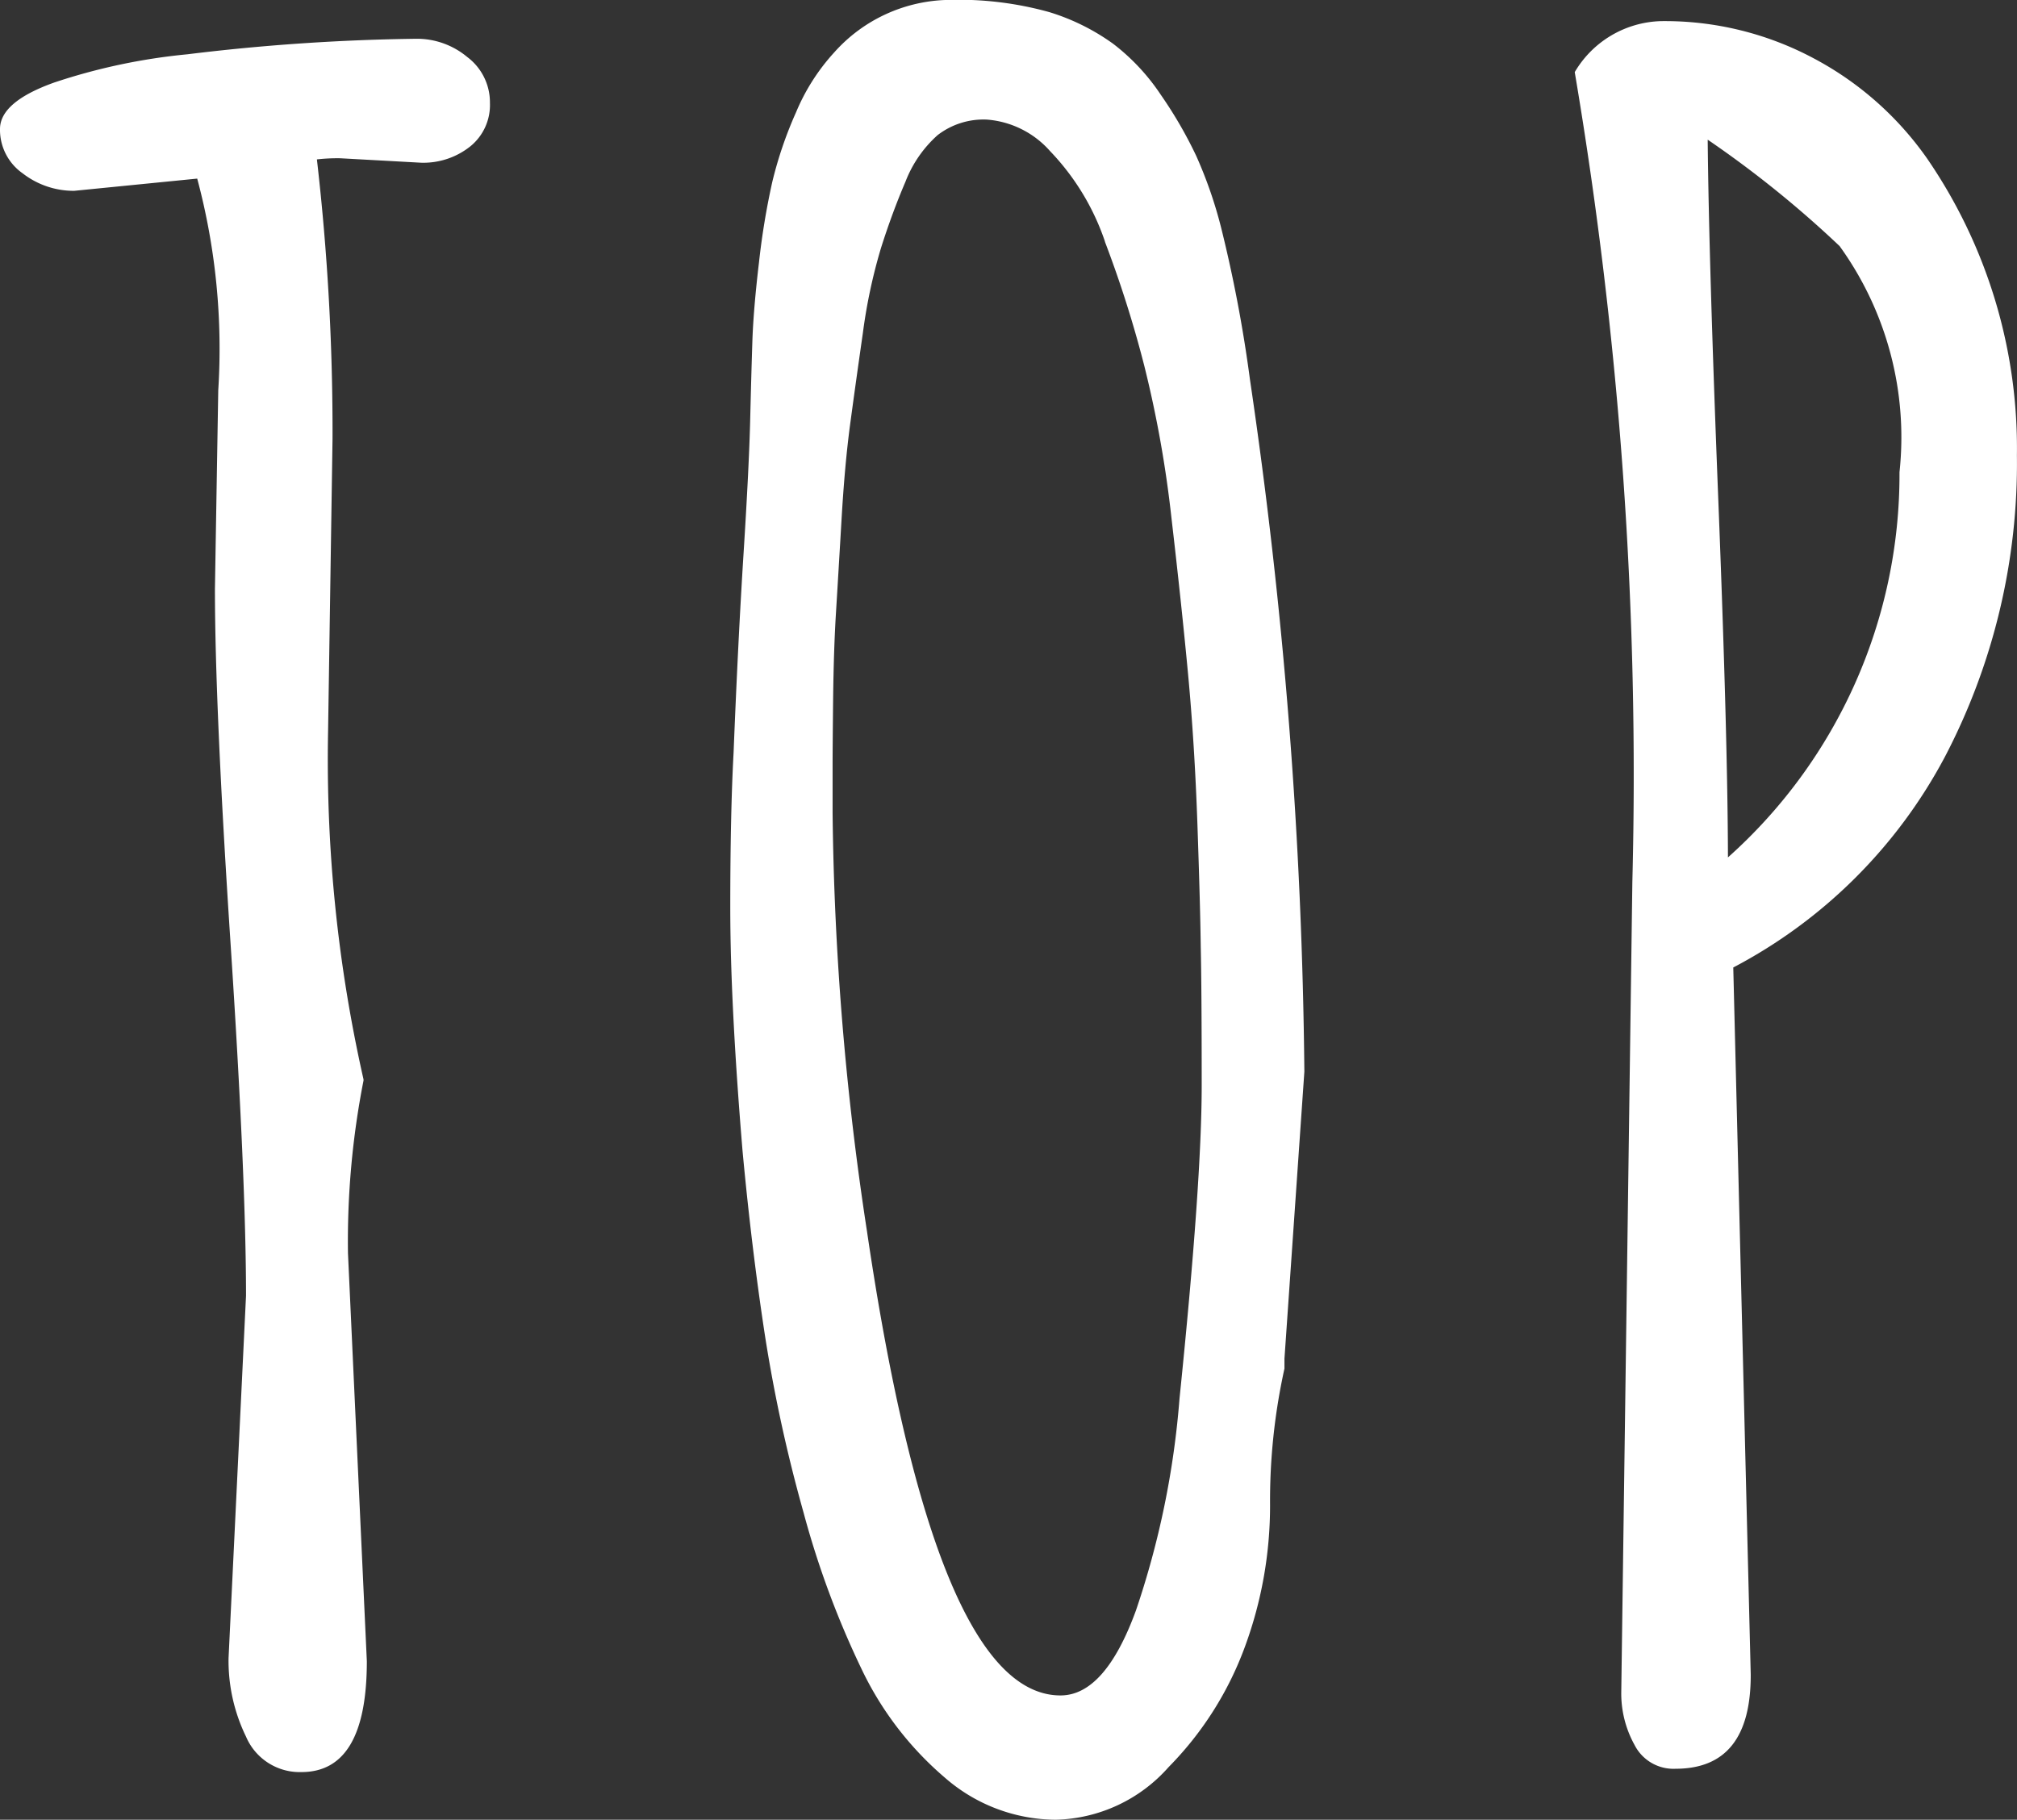 <?xml version="1.0" encoding="UTF-8"?> <svg xmlns="http://www.w3.org/2000/svg" width="23.104" height="20.846" viewBox="0 0 23.104 20.846"><rect x="0" y="0" width="23.104" height="20.846" fill="#333333" stroke="none"/><path id="パス_1369" data-name="パス 1369" d="M-7.984-15.095l-.051,3.352a16.6,16.6,0,0,0,.406,3.986v.013a9.539,9.539,0,0,0-.178,1.98l.216,4.672q0,1.27-.749,1.27a.668.668,0,0,1-.635-.406,1.987,1.987,0,0,1-.2-.9l.2-4.151q0-1.346-.178-4.05t-.178-4.05l.038-2.272a7.537,7.537,0,0,0-.241-2.425l-1.409.14a.953.953,0,0,1-.59-.2.609.609,0,0,1-.26-.508q0-.311.622-.533A6.869,6.869,0,0,1-9.647-19.5a23.9,23.9,0,0,1,2.628-.178.9.9,0,0,1,.578.209.649.649,0,0,1,.26.527.609.609,0,0,1-.229.5.862.862,0,0,1-.559.184l-.927-.051a2.052,2.052,0,0,0-.267.013A27.2,27.2,0,0,1-7.984-15.095Zm8.848-2.26a2.784,2.784,0,0,0-.628-1.035,1.074,1.074,0,0,0-.724-.362.86.86,0,0,0-.565.178,1.38,1.38,0,0,0-.368.533q-.152.355-.279.755a6.162,6.162,0,0,0-.209.978q-.083.578-.146,1.047t-.1,1.117q-.038.647-.063,1.054t-.032.978q-.006.571-.006.762v.533a33.746,33.746,0,0,0,.394,4.8Q-1.079-.7.355-.7q.508,0,.863-.971a9.922,9.922,0,0,0,.5-2.431q.254-2.476.254-3.586T1.961-9.28q-.006-.482-.038-1.4T1.815-12.41q-.076-.806-.19-1.784a13.066,13.066,0,0,0-.311-1.739A13.066,13.066,0,0,0,.863-17.354ZM3.148-7.846,2.92-4.558v.114a7.015,7.015,0,0,0-.165,1.562,4.675,4.675,0,0,1-.286,1.619A3.848,3.848,0,0,1,1.593.121,1.779,1.779,0,0,1,.3.724,1.945,1.945,0,0,1-.971.241,3.762,3.762,0,0,1-1.923-1,10.319,10.319,0,0,1-2.59-2.8a17.416,17.416,0,0,1-.444-2.044q-.152-1-.254-2.1-.14-1.688-.14-2.774T-3.39-11.5q.051-1.282.114-2.279t.076-1.53q.013-.533.025-.9t.076-.908a8.489,8.489,0,0,1,.152-.92,4.592,4.592,0,0,1,.273-.8,2.36,2.36,0,0,1,.438-.686,1.792,1.792,0,0,1,1.308-.6,3.867,3.867,0,0,1,1.155.14,2.5,2.5,0,0,1,.73.362,2.425,2.425,0,0,1,.546.584,4.9,4.9,0,0,1,.406.7,5.024,5.024,0,0,1,.286.825,15.822,15.822,0,0,1,.33,1.739A57.8,57.8,0,0,1,3.148-7.846ZM8-10.3A5.877,5.877,0,0,0,9.965-14.7v-.013a3.742,3.742,0,0,0-.686-2.59,12.188,12.188,0,0,0-1.511-1.219q.013,1.371.121,4.113T8-10.3ZM6.778-.736l.127-9.28a48.255,48.255,0,0,0-.66-9.28,1.184,1.184,0,0,1,.99-.584,3.619,3.619,0,0,1,1.758.432,3.7,3.7,0,0,1,1.289,1.143,5.859,5.859,0,0,1,1.028,3.4,7.251,7.251,0,0,1-.825,3.453A5.786,5.786,0,0,1,8.061-9.039l.2,8.1Q8.264.14,7.4.14a.5.5,0,0,1-.47-.273A1.216,1.216,0,0,1,6.778-.736Z" transform="translate(11.793 20.122)" fill="#fff"></path></svg> 